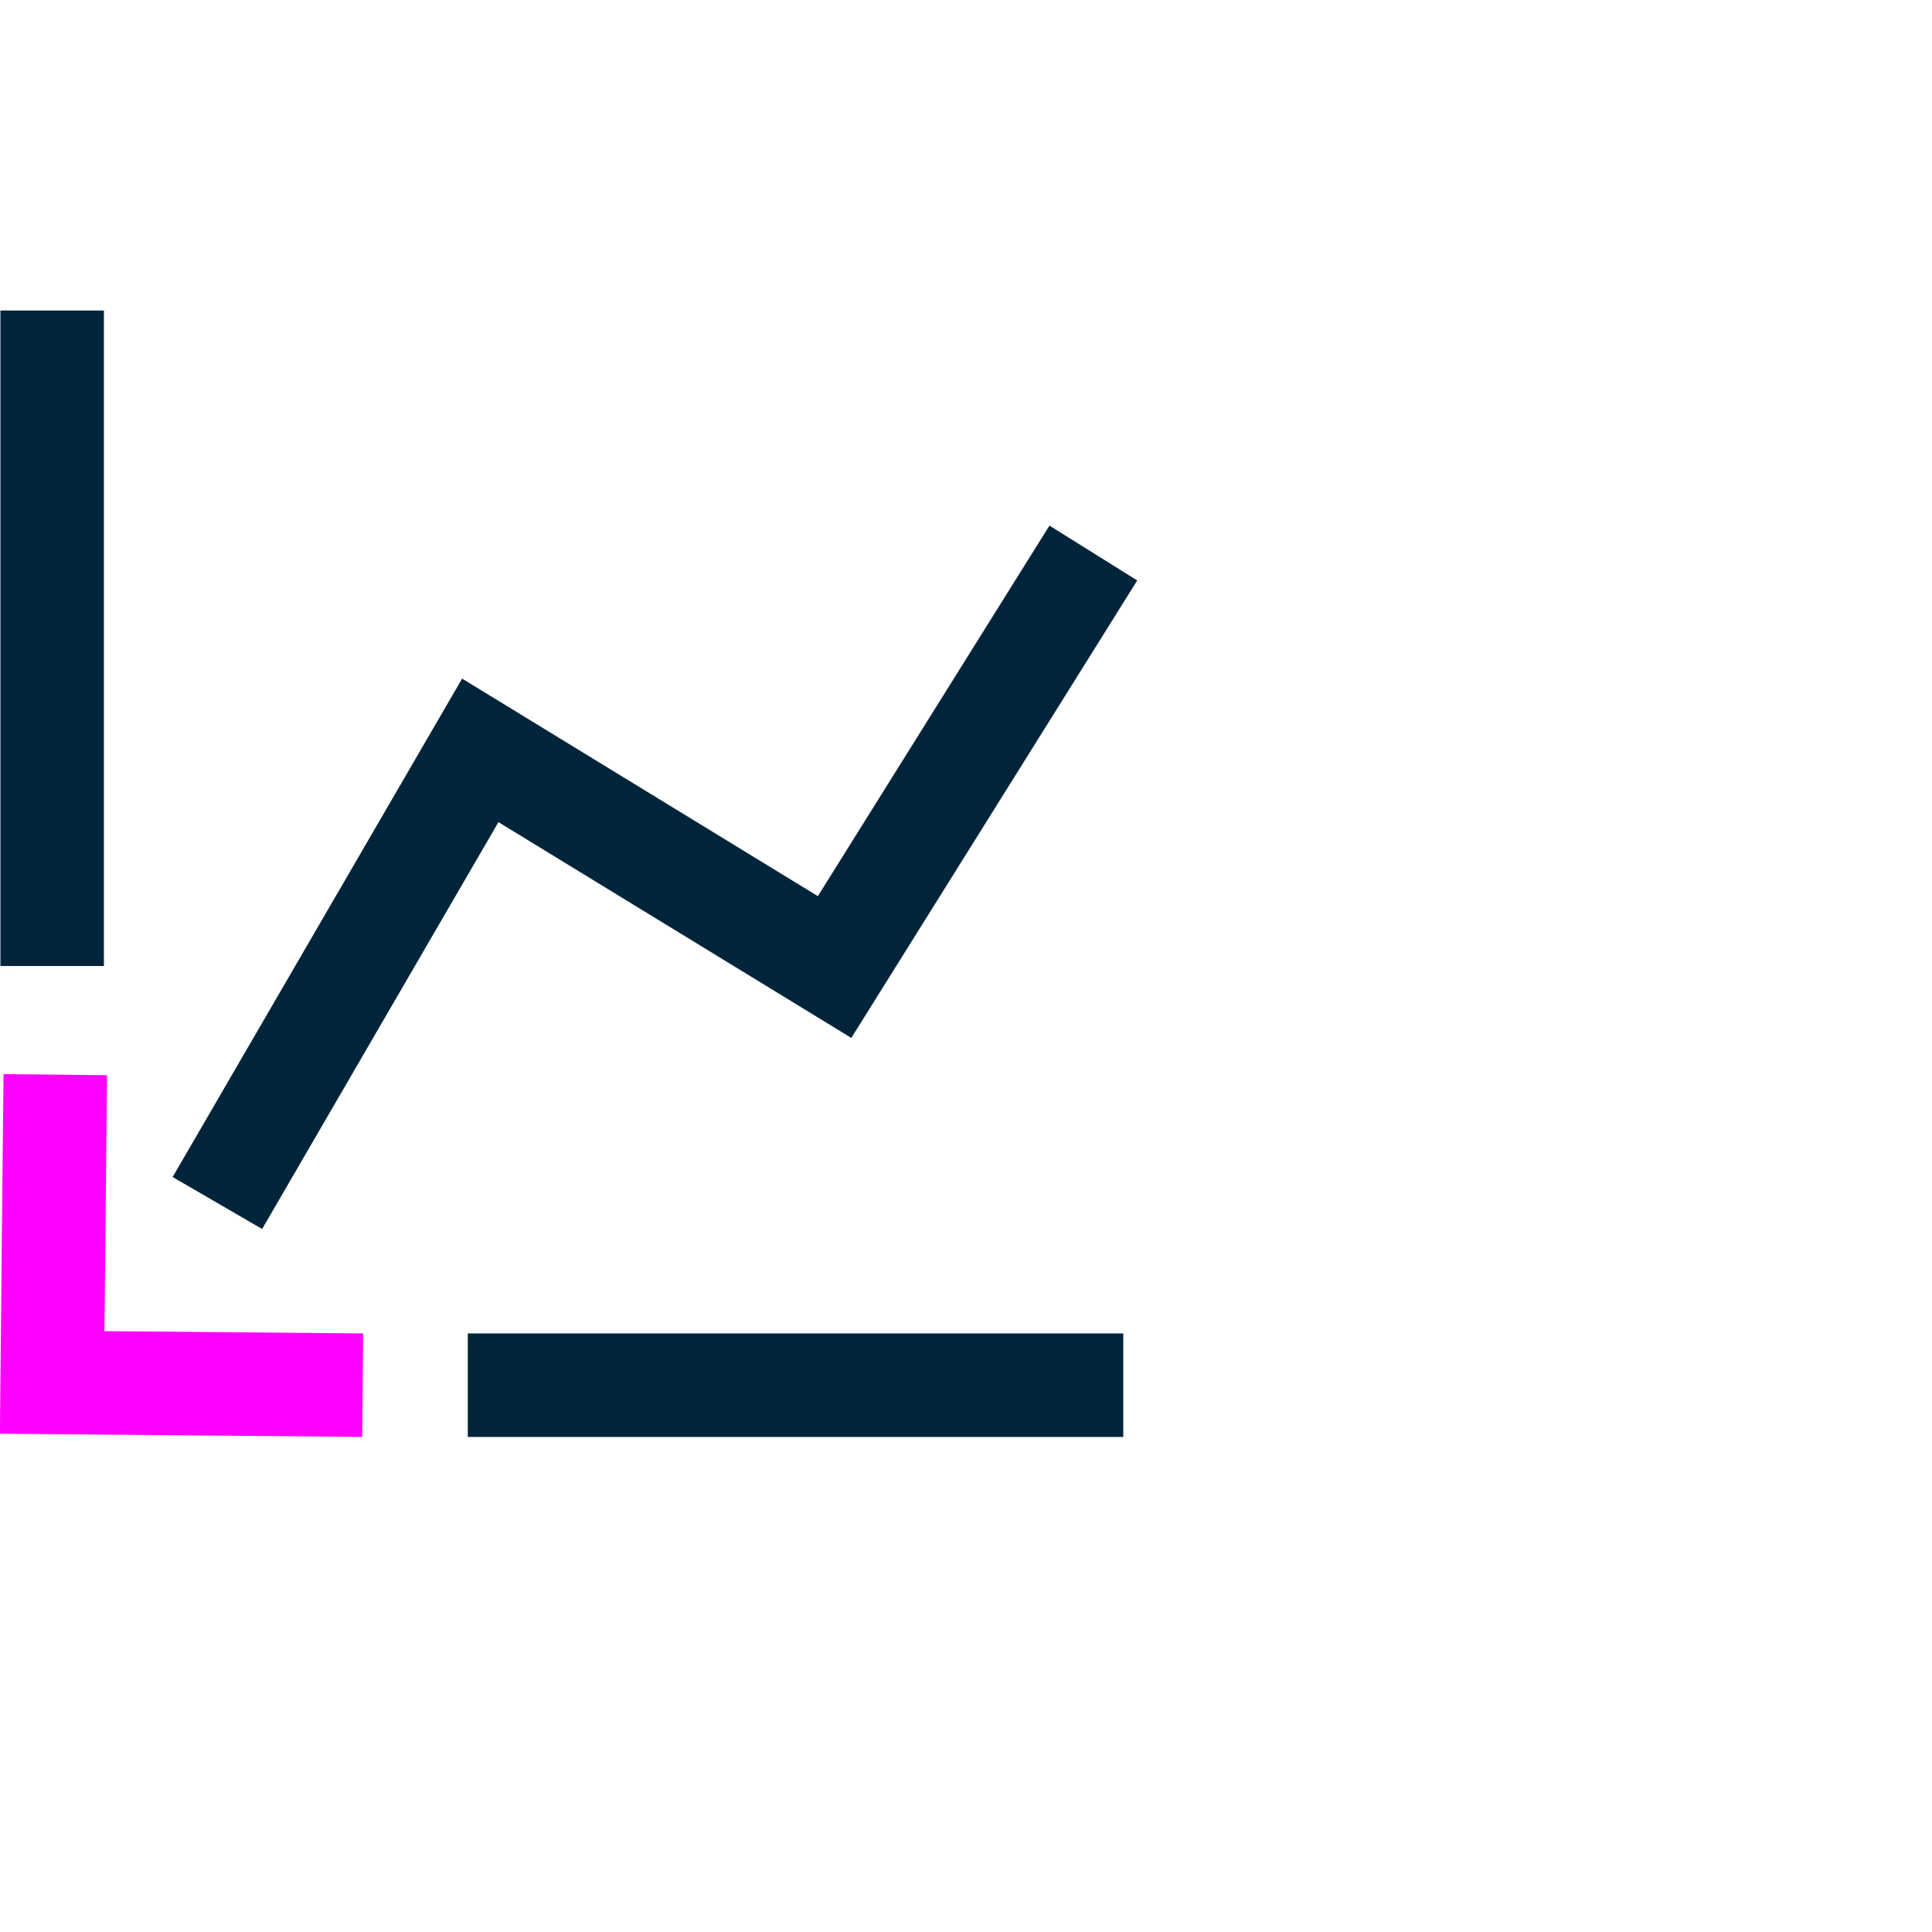 <svg width="56" height="56" viewBox="0 0 56 56" fill="none" xmlns="http://www.w3.org/2000/svg">
<g clip-path="url(#clip0_2829_18455)">
<path d="M1.512 9V28" stroke="#00253B" stroke-width="3" stroke-miterlimit="10"/>
<path d="M13.559 40.15H32.559" stroke="#00253B" stroke-width="3" stroke-miterlimit="10"/>
<path d="M1.602 31.15L1.512 40.07L10.512 40.15" stroke="#FF00FF" stroke-width="3" stroke-miterlimit="10"/>
<path d="M6.301 34.87L13.921 21.75L24.191 28.03L31.691 16.03" stroke="#00253B" stroke-width="3" stroke-miterlimit="10"/>
</g>
<defs>
<clipPath id="clip0_2829_18455">
<rect width="32.96" height="32.65" fill="white" transform="translate(0 9)"/>
</clipPath>
</defs>
</svg>

